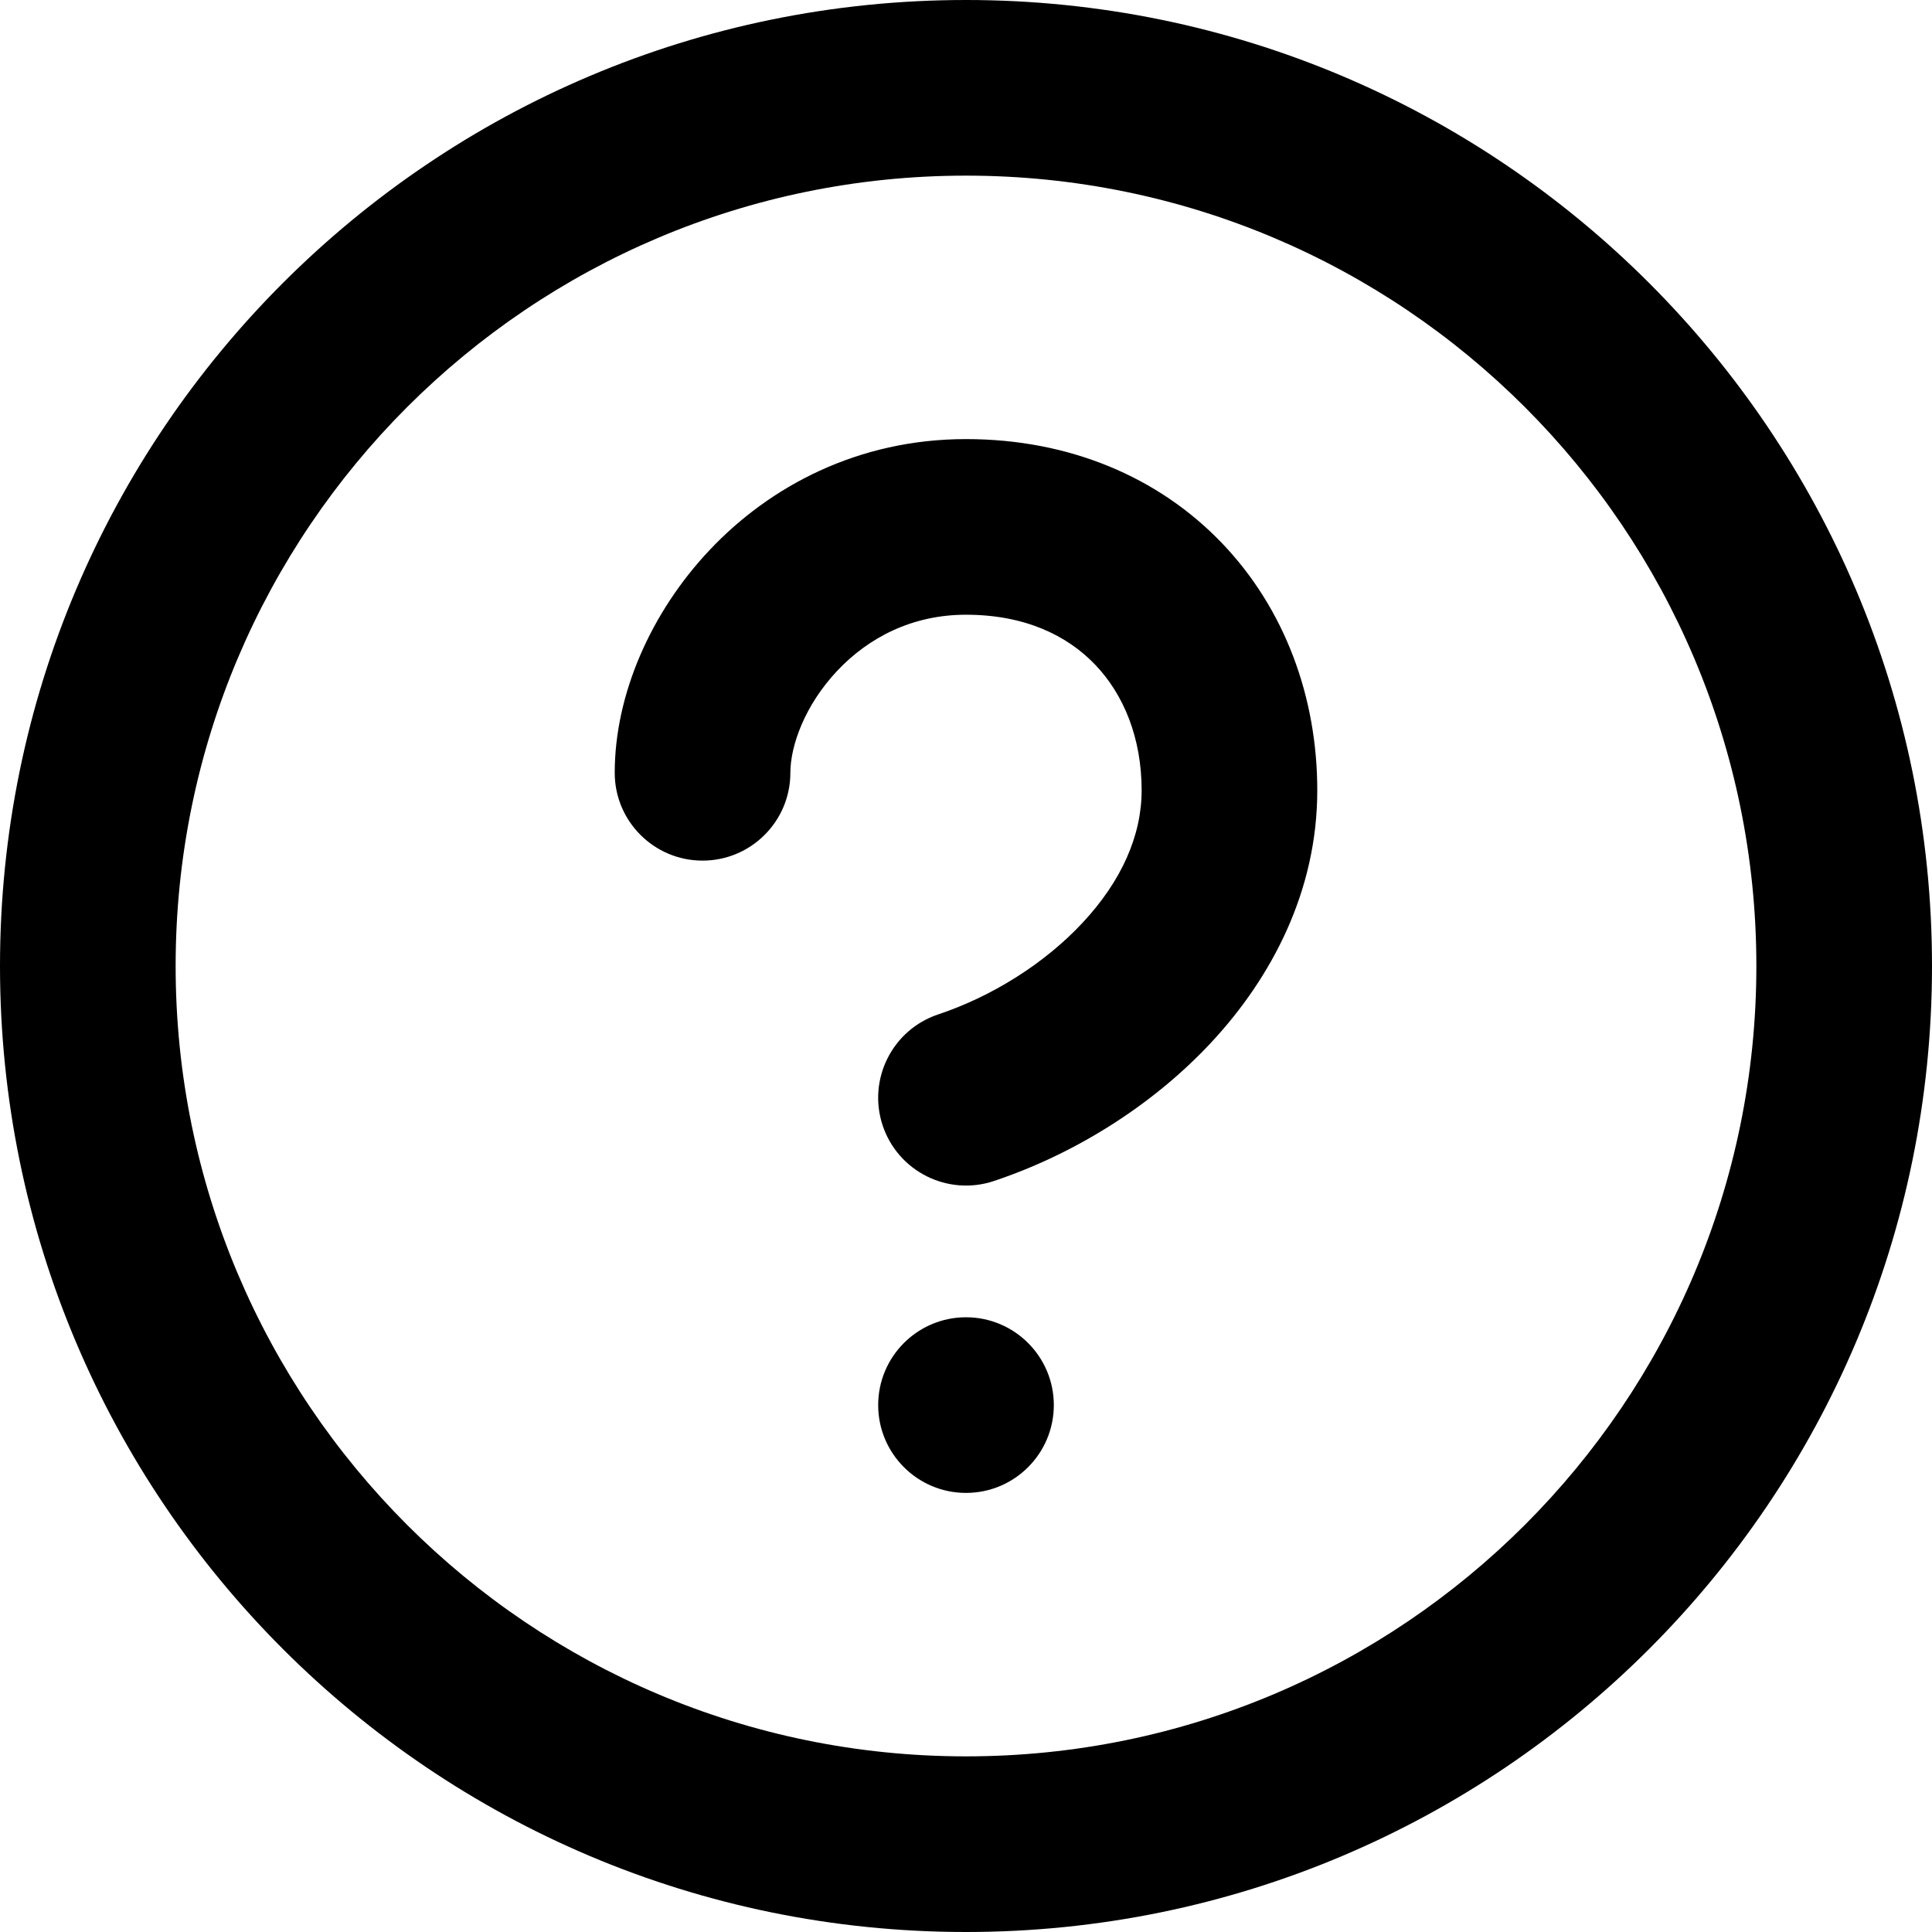<svg width="22" height="22" viewBox="0 0 22 22" fill="none" xmlns="http://www.w3.org/2000/svg">
<path d="M2 11C2 6.029 6.029 2 11 2C15.971 2 20 6.029 20 11C20 15.971 15.971 20 11 20C6.029 20 2 15.971 2 11ZM11 0C4.925 0 0 4.925 0 11C0 17.075 4.925 22 11 22C17.075 22 22 17.075 22 11C22 4.925 17.075 0 11 0ZM9.535 7.637C9.163 8.031 9 8.494 9 8.8C9 9.352 8.552 9.8 8 9.8C7.448 9.8 7 9.352 7 8.8C7 7.906 7.414 6.969 8.081 6.263C8.765 5.538 9.769 5 11 5C12.176 5 13.193 5.432 13.914 6.184C14.629 6.93 15 7.936 15 9C15 10.146 14.482 11.129 13.795 11.868C13.11 12.604 12.213 13.15 11.316 13.449C10.792 13.623 10.226 13.34 10.051 12.816C9.877 12.292 10.16 11.726 10.684 11.551C11.287 11.35 11.89 10.978 12.33 10.505C12.768 10.035 13 9.518 13 9C13 8.4 12.794 7.906 12.47 7.568C12.152 7.236 11.67 7 11 7C10.385 7 9.889 7.262 9.535 7.637ZM12 16C12 16.552 11.552 17 11 17C10.448 17 10 16.552 10 16C10 15.448 10.448 15 11 15C11.552 15 12 15.448 12 16Z" fill="black"/>
</svg>
